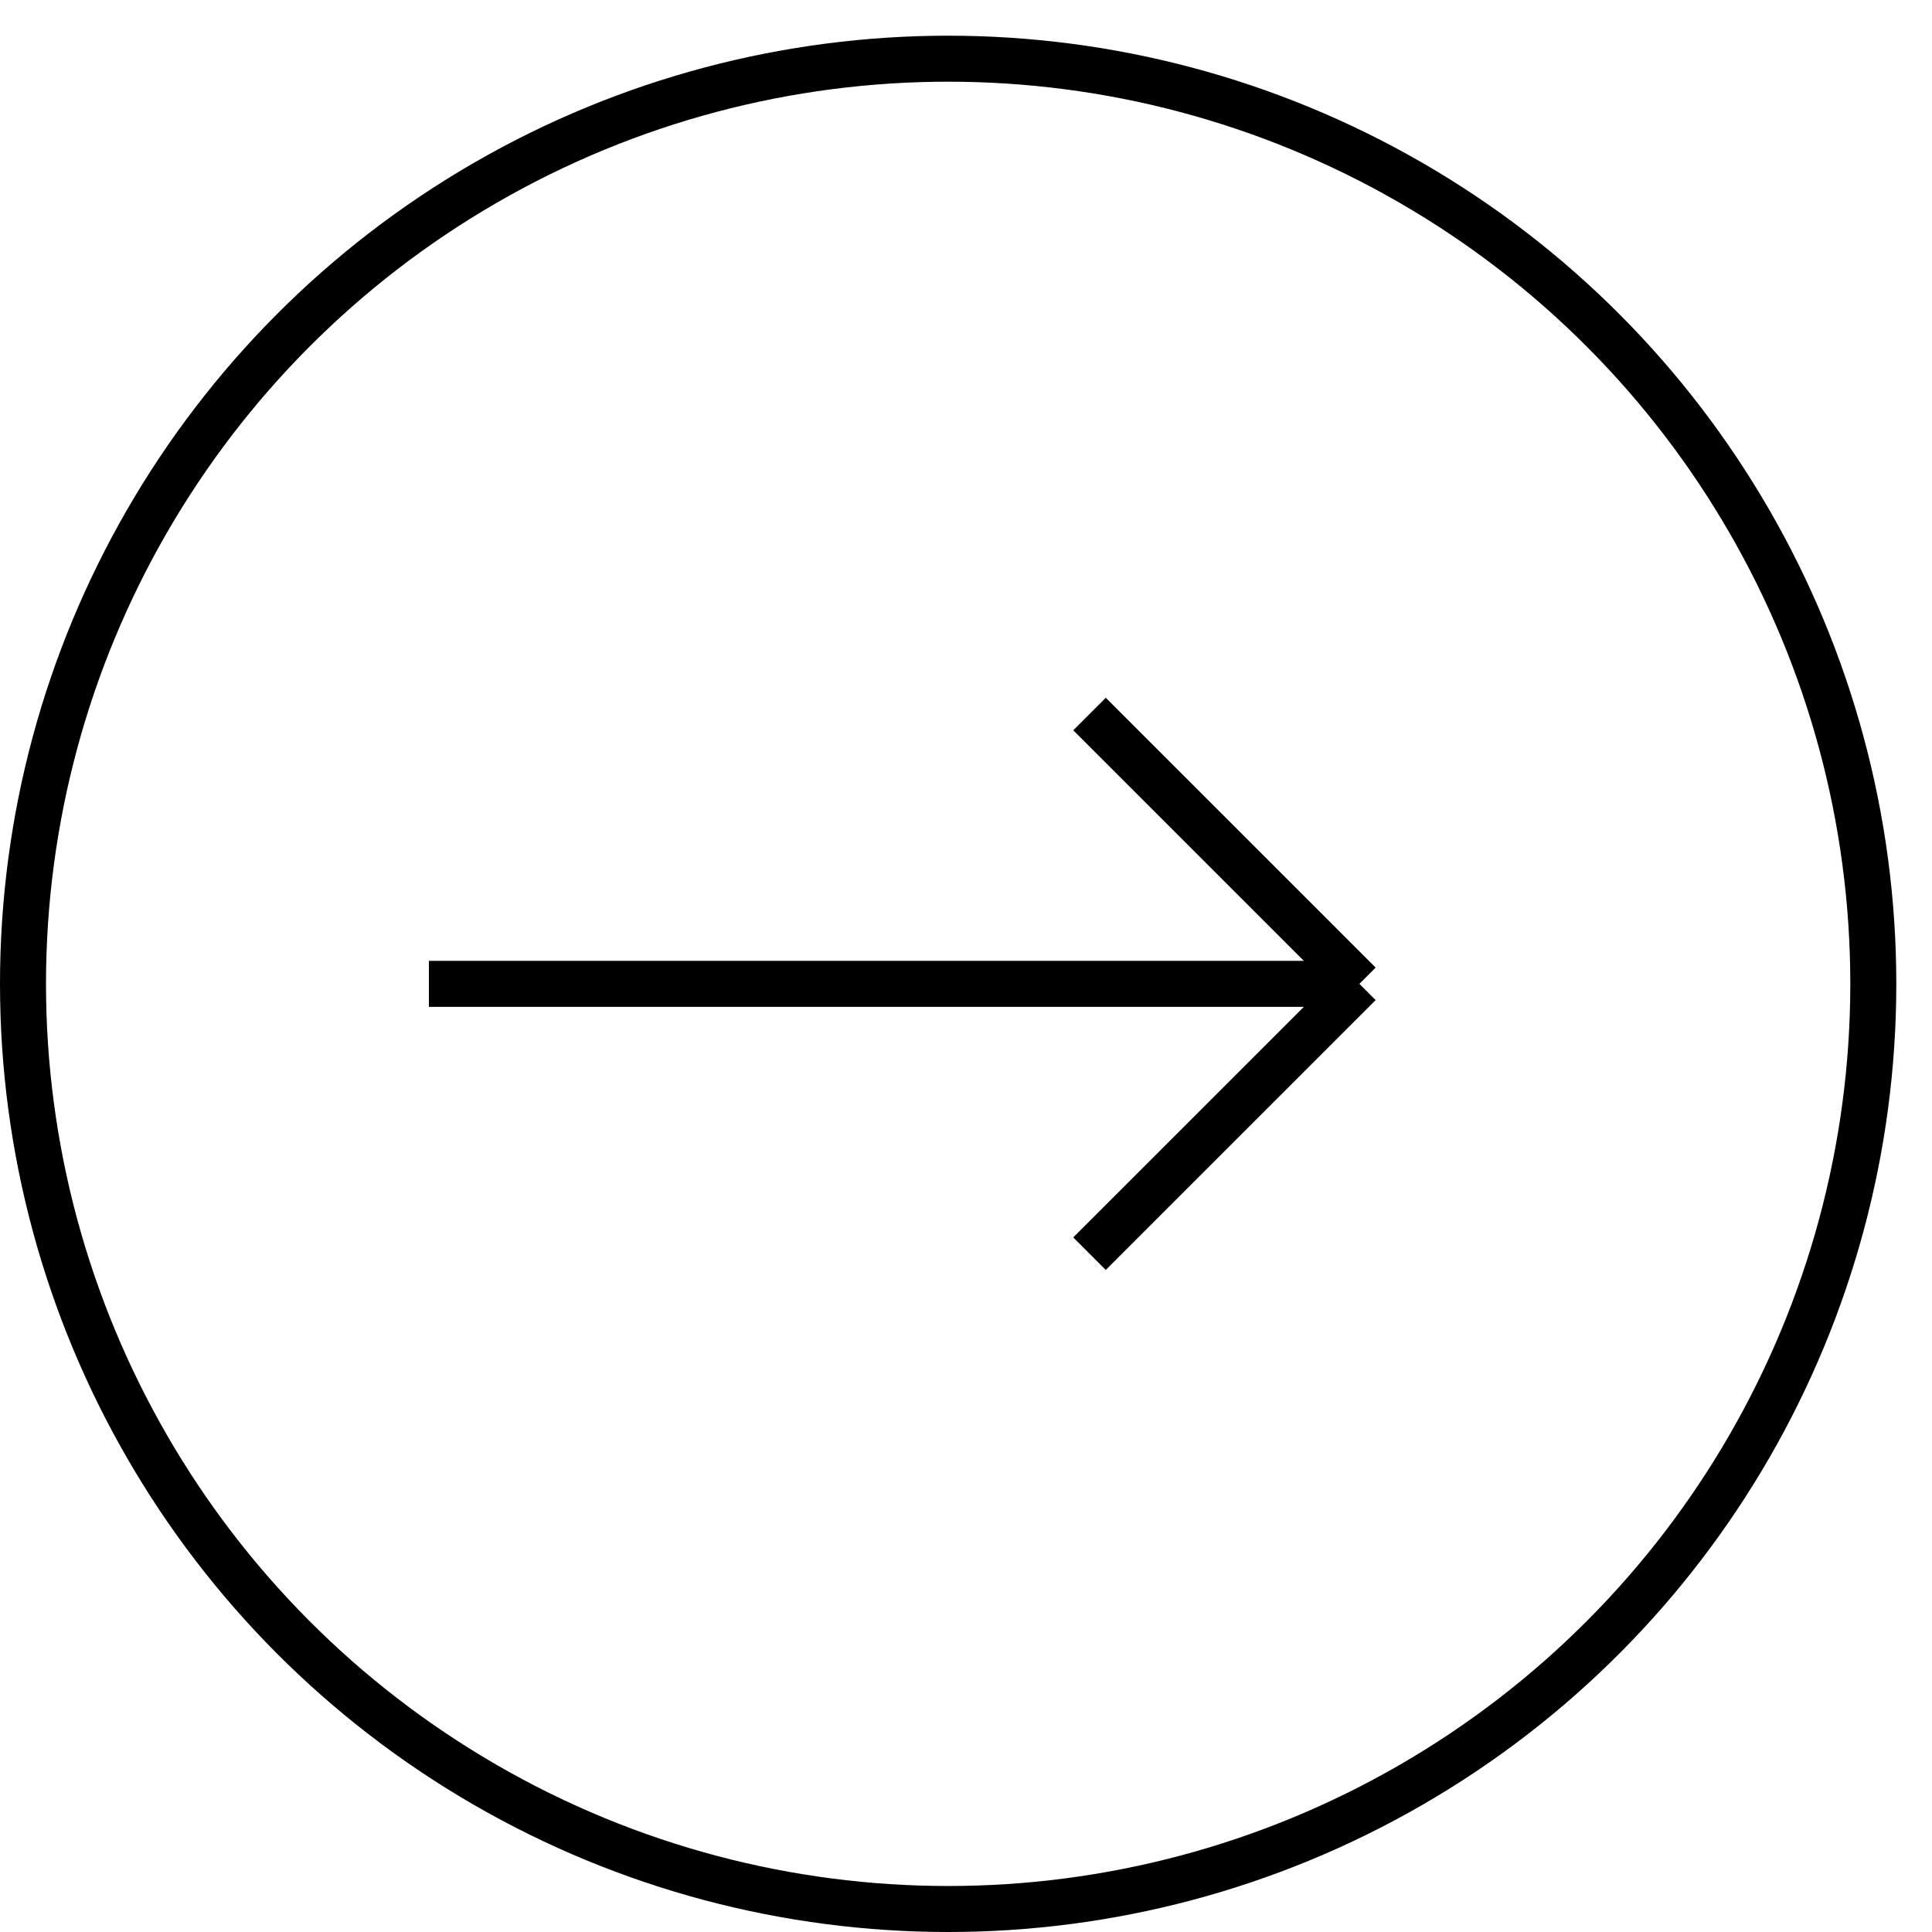 <svg width="42" height="42" viewBox="0 0 42 42" fill="none" xmlns="http://www.w3.org/2000/svg">
<path d="M23.685 27.254L29.552 21.388M29.552 21.388L23.685 15.522M29.552 21.388L9.324 21.388" stroke="black"/>
<circle cx="20.612" cy="21.388" r="20.112" stroke="black"/>
</svg>
